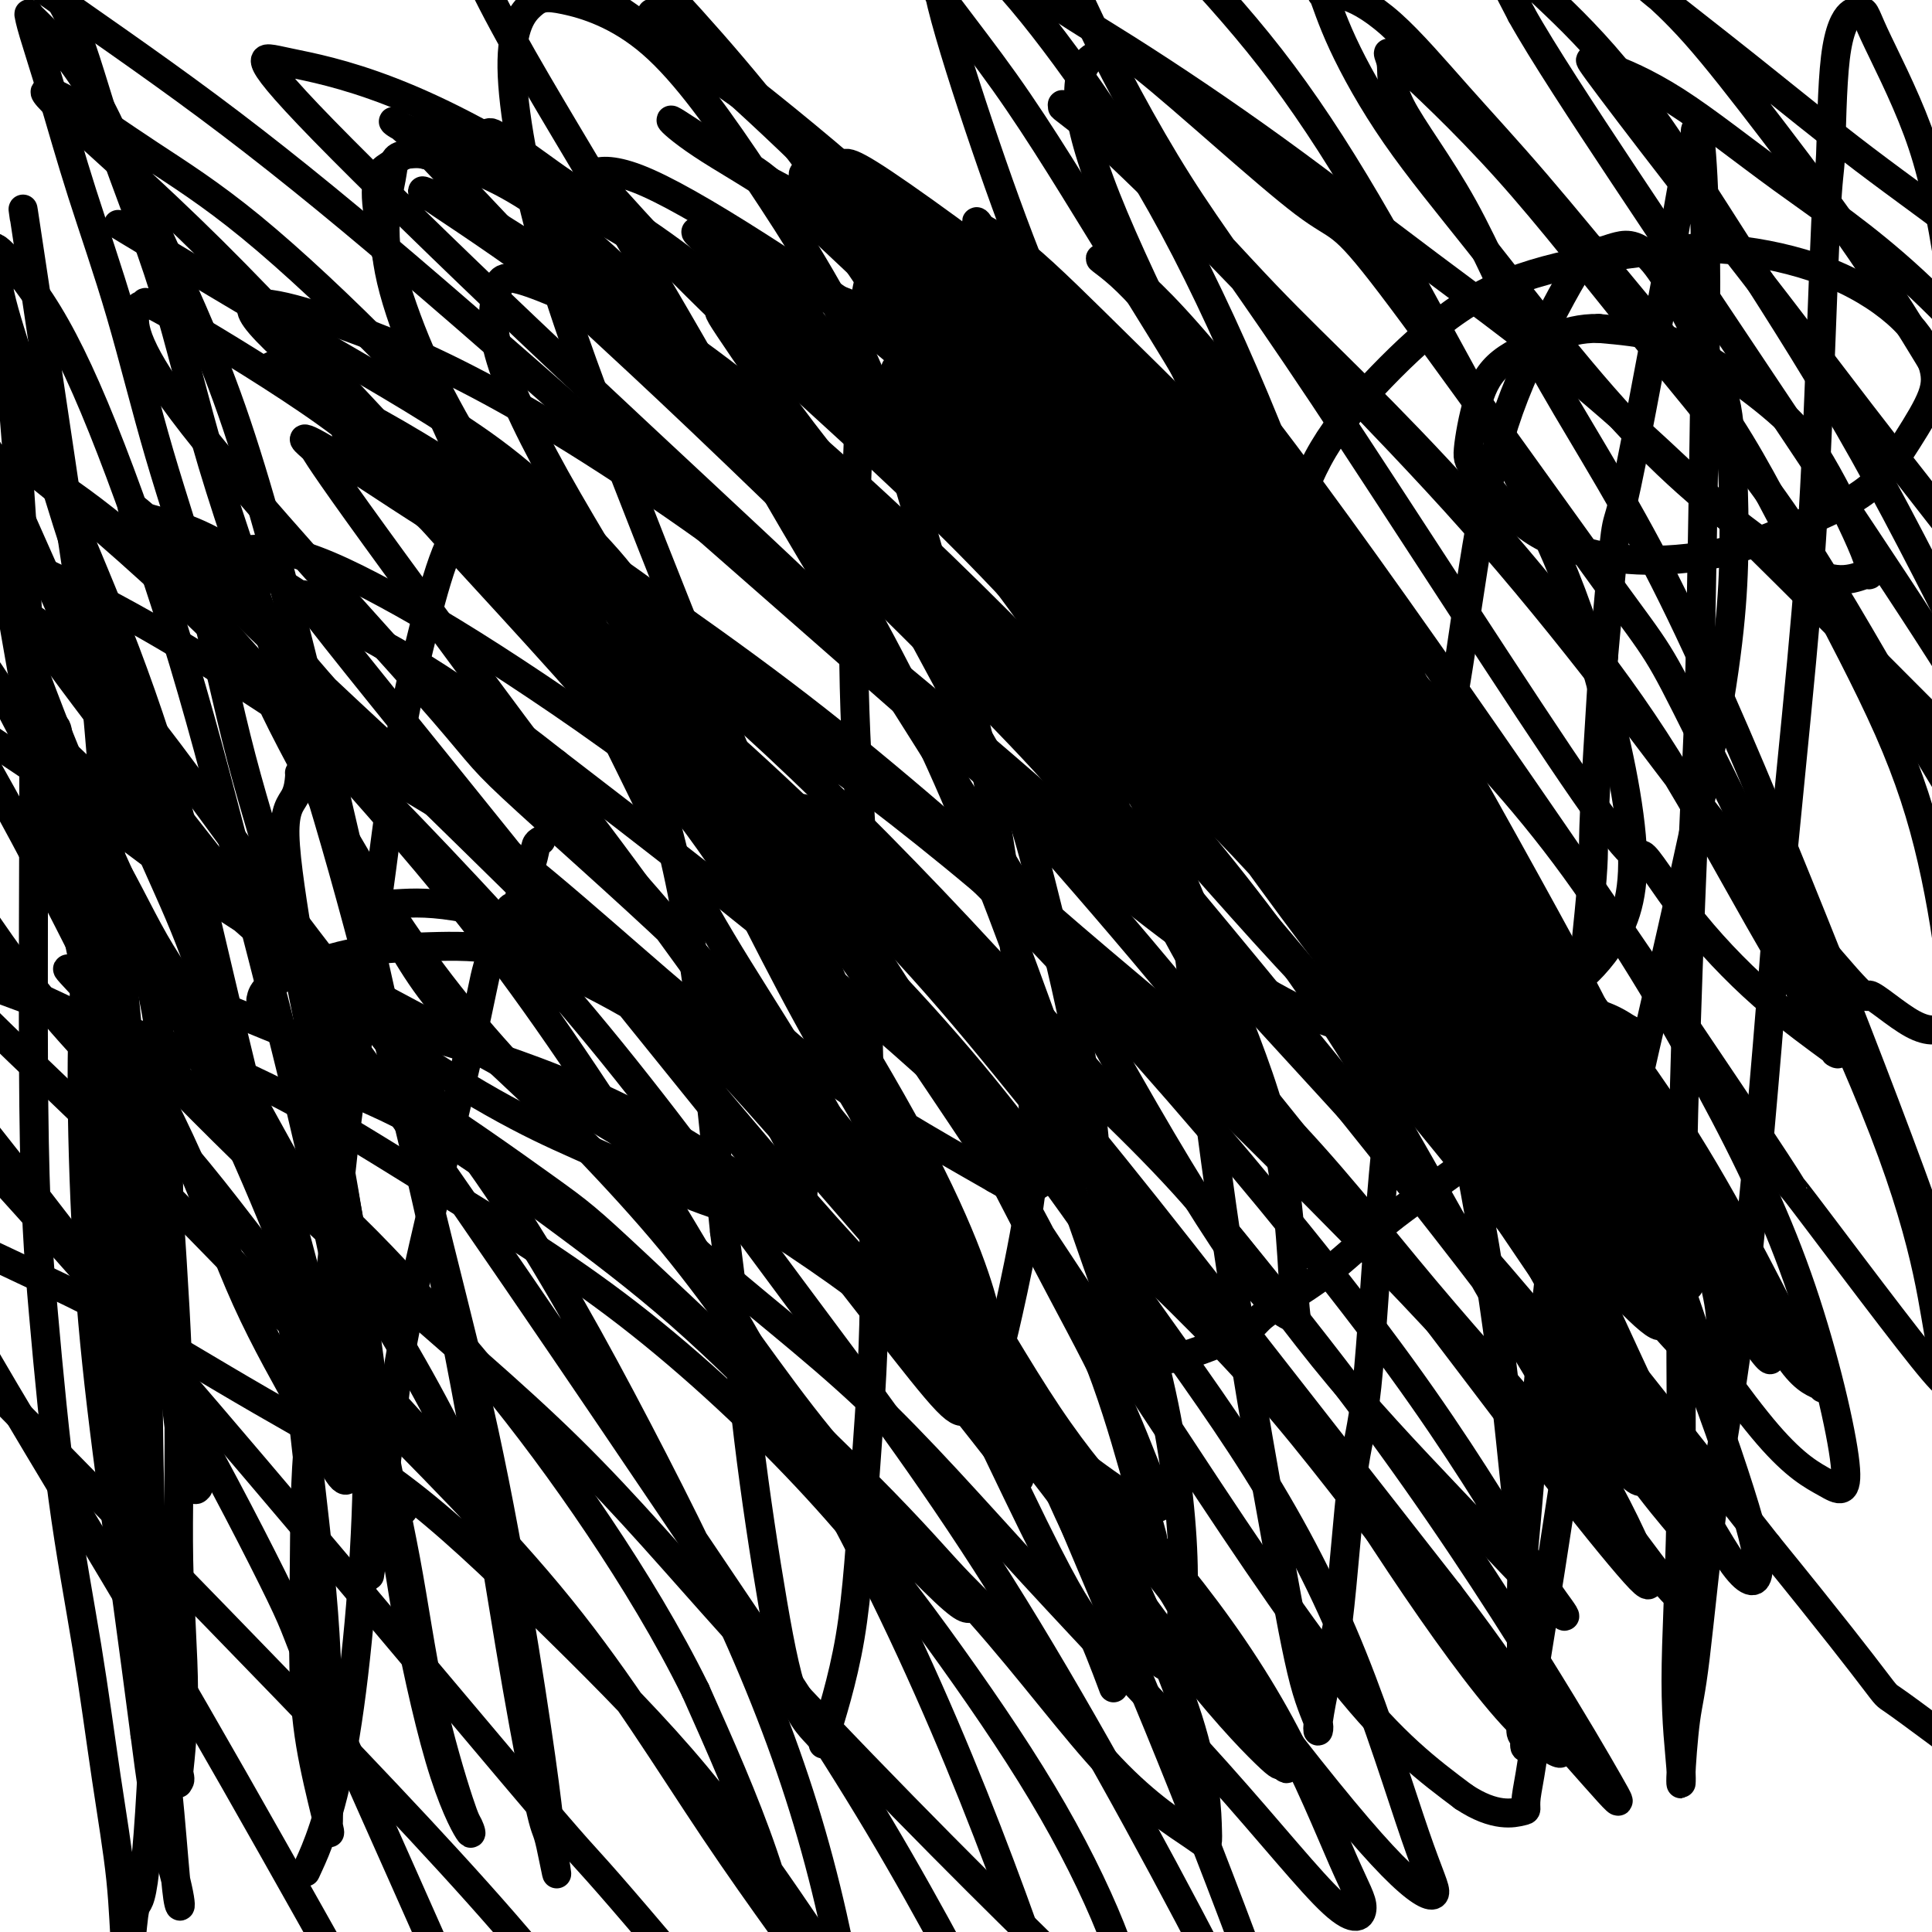<svg viewBox='0 0 400 400' version='1.1' xmlns='http://www.w3.org/2000/svg' xmlns:xlink='http://www.w3.org/1999/xlink'><g fill='none' stroke='#000000' stroke-width='6' stroke-linecap='round' stroke-linejoin='round'><path d='M112,174c-0.392,0.217 -0.785,0.434 -1,1c-0.215,0.566 -0.254,1.481 -1,4c-0.746,2.519 -2.200,6.642 -3,8c-0.800,1.358 -0.946,-0.049 -2,2c-1.054,2.049 -3.015,7.556 -4,11c-0.985,3.444 -0.993,4.826 -4,18c-3.007,13.174 -9.012,38.139 -12,52c-2.988,13.861 -2.958,16.616 -4,25c-1.042,8.384 -3.155,22.395 -4,28c-0.845,5.605 -0.423,2.802 0,0'/><path d='M62,160c0.033,0.058 0.067,0.117 0,1c-0.067,0.883 -0.234,2.591 -1,4c-0.766,1.409 -2.132,2.518 -2,8c0.132,5.482 1.761,15.338 3,23c1.239,7.662 2.089,13.131 4,23c1.911,9.869 4.882,24.139 7,39c2.118,14.861 3.382,30.313 3,49c-0.382,18.687 -2.411,40.608 -5,55c-2.589,14.392 -5.740,21.255 -7,24c-1.260,2.745 -0.630,1.373 0,0'/><path d='M54,207c0.186,-0.898 0.372,-1.797 2,-3c1.628,-1.203 4.698,-2.711 8,-4c3.302,-1.289 6.837,-2.359 11,-3c4.163,-0.641 8.954,-0.854 14,-1c5.046,-0.146 10.348,-0.226 16,1c5.652,1.226 11.656,3.759 18,7c6.344,3.241 13.030,7.192 20,12c6.970,4.808 14.223,10.474 21,17c6.777,6.526 13.077,13.911 20,22c6.923,8.089 14.470,16.882 20,25c5.530,8.118 9.043,15.562 13,22c3.957,6.438 8.356,11.869 11,15c2.644,3.131 3.532,3.962 4,5c0.468,1.038 0.515,2.284 0,1c-0.515,-1.284 -1.592,-5.097 -7,-15c-5.408,-9.903 -15.147,-25.896 -25,-40c-9.853,-14.104 -19.821,-26.318 -31,-40c-11.179,-13.682 -23.571,-28.830 -35,-42c-11.429,-13.170 -21.895,-24.361 -31,-33c-9.105,-8.639 -16.847,-14.726 -23,-19c-6.153,-4.274 -10.716,-6.735 -13,-8c-2.284,-1.265 -2.291,-1.335 -3,-2c-0.709,-0.665 -2.122,-1.925 0,1c2.122,2.925 7.780,10.035 15,19c7.220,8.965 16.004,19.786 25,31c8.996,11.214 18.206,22.820 28,35c9.794,12.180 20.172,24.935 29,36c8.828,11.065 16.108,20.441 22,28c5.892,7.559 10.398,13.303 13,16c2.602,2.697 3.301,2.349 4,2'/><path d='M200,292c21.285,26.840 6.499,9.939 -1,-4c-7.499,-13.939 -7.711,-24.916 -12,-38c-4.289,-13.084 -12.657,-28.276 -20,-42c-7.343,-13.724 -13.662,-25.980 -27,-43c-13.338,-17.020 -33.696,-38.802 -43,-49c-9.304,-10.198 -7.555,-8.811 -11,-11c-3.445,-2.189 -12.085,-7.954 -17,-11c-4.915,-3.046 -6.105,-3.374 -6,-3c0.105,0.374 1.505,1.450 2,2c0.495,0.550 0.084,0.575 9,13c8.916,12.425 27.160,37.250 36,49c8.840,11.750 8.275,10.424 14,18c5.725,7.576 17.739,24.054 27,37c9.261,12.946 15.768,22.361 25,33c9.232,10.639 21.188,22.503 26,27c4.812,4.497 2.480,1.627 2,2c-0.480,0.373 0.892,3.987 0,0c-0.892,-3.987 -4.048,-15.577 -15,-36c-10.952,-20.423 -29.700,-49.681 -39,-64c-9.300,-14.319 -9.152,-13.699 -18,-23c-8.848,-9.301 -26.694,-28.522 -39,-41c-12.306,-12.478 -19.074,-18.213 -29,-25c-9.926,-6.787 -23.012,-14.628 -29,-18c-5.988,-3.372 -4.880,-2.277 -5,-2c-0.120,0.277 -1.469,-0.265 -2,2c-0.531,2.265 -0.243,7.336 12,23c12.243,15.664 36.441,41.921 48,55c11.559,13.079 10.480,12.980 18,20c7.520,7.020 23.640,21.159 35,32c11.360,10.841 17.960,18.383 28,26c10.040,7.617 23.520,15.308 37,23'/><path d='M206,244c7.163,4.221 6.570,3.272 8,2c1.430,-1.272 4.884,-2.867 8,-3c3.116,-0.133 5.895,1.195 4,-12c-1.895,-13.195 -8.465,-40.912 -12,-54c-3.535,-13.088 -4.034,-11.548 -9,-20c-4.966,-8.452 -14.400,-26.897 -22,-40c-7.600,-13.103 -13.368,-20.863 -18,-28c-4.632,-7.137 -8.130,-13.650 -9,-16c-0.870,-2.350 0.888,-0.537 1,0c0.112,0.537 -1.423,-0.204 2,1c3.423,1.204 11.804,4.352 28,18c16.196,13.648 40.208,37.796 53,51c12.792,13.204 14.364,15.464 24,27c9.636,11.536 27.336,32.350 40,48c12.664,15.650 20.293,26.137 27,32c6.707,5.863 12.493,7.101 15,9c2.507,1.899 1.737,4.458 0,-1c-1.737,-5.458 -4.439,-18.935 -8,-30c-3.561,-11.065 -7.980,-19.720 -18,-38c-10.020,-18.280 -25.640,-46.186 -34,-60c-8.360,-13.814 -9.459,-13.537 -15,-21c-5.541,-7.463 -15.522,-22.666 -23,-33c-7.478,-10.334 -12.451,-15.800 -16,-19c-3.549,-3.200 -5.673,-4.133 -3,-3c2.673,1.133 10.145,4.334 37,40c26.855,35.666 73.095,103.797 92,132c18.905,28.203 10.474,16.478 14,21c3.526,4.522 19.007,25.292 26,34c6.993,8.708 5.496,5.354 4,2'/><path d='M402,283c4.785,6.127 1.746,3.443 0,-4c-1.746,-7.443 -2.200,-19.645 -12,-45c-9.800,-25.355 -28.946,-63.863 -38,-82c-9.054,-18.137 -8.017,-15.902 -19,-31c-10.983,-15.098 -33.987,-47.531 -45,-62c-11.013,-14.469 -10.036,-10.976 -18,-17c-7.964,-6.024 -24.869,-21.564 -33,-28c-8.131,-6.436 -7.490,-3.767 -8,-3c-0.510,0.767 -2.172,-0.368 -4,2c-1.828,2.368 -3.821,8.238 4,28c7.821,19.762 25.456,53.415 34,70c8.544,16.585 7.996,16.102 15,29c7.004,12.898 21.559,39.176 32,59c10.441,19.824 16.770,33.192 23,44c6.230,10.808 12.363,19.054 15,22c2.637,2.946 1.778,0.590 0,-3c-1.778,-3.590 -4.475,-8.416 -7,-16c-2.525,-7.584 -4.878,-17.927 -15,-37c-10.122,-19.073 -28.013,-46.876 -36,-60c-7.987,-13.124 -6.068,-11.570 -12,-19c-5.932,-7.430 -19.713,-23.846 -29,-35c-9.287,-11.154 -14.080,-17.048 -26,-27c-11.920,-9.952 -30.968,-23.961 -40,-30c-9.032,-6.039 -8.047,-4.106 -9,-3c-0.953,1.106 -3.845,1.386 -6,1c-2.155,-0.386 -3.574,-1.436 4,10c7.574,11.436 24.140,35.360 32,47c7.860,11.640 7.014,10.996 14,21c6.986,10.004 21.804,30.655 35,49c13.196,18.345 24.770,34.384 35,48c10.230,13.616 19.115,24.808 28,36'/><path d='M316,247c18.238,23.486 14.832,15.699 15,16c0.168,0.301 3.911,8.688 2,-1c-1.911,-9.688 -9.474,-37.453 -16,-55c-6.526,-17.547 -12.014,-24.876 -19,-35c-6.986,-10.124 -15.469,-23.043 -24,-34c-8.531,-10.957 -17.109,-19.954 -25,-29c-7.891,-9.046 -15.094,-18.143 -23,-26c-7.906,-7.857 -16.516,-14.475 -24,-19c-7.484,-4.525 -13.842,-6.957 -17,-8c-3.158,-1.043 -3.117,-0.699 -2,2c1.117,2.699 3.310,7.751 9,16c5.690,8.249 14.876,19.696 25,33c10.124,13.304 21.186,28.467 34,46c12.814,17.533 27.378,37.438 40,55c12.622,17.562 23.300,32.781 31,43c7.700,10.219 12.423,15.436 16,19c3.577,3.564 6.008,5.473 6,4c-0.008,-1.473 -2.455,-6.328 -6,-15c-3.545,-8.672 -8.186,-21.159 -14,-34c-5.814,-12.841 -12.799,-26.034 -21,-39c-8.201,-12.966 -17.618,-25.704 -27,-39c-9.382,-13.296 -18.729,-27.148 -29,-40c-10.271,-12.852 -21.467,-24.703 -34,-37c-12.533,-12.297 -26.404,-25.041 -38,-35c-11.596,-9.959 -20.917,-17.133 -27,-22c-6.083,-4.867 -8.928,-7.429 -11,-9c-2.072,-1.571 -3.370,-2.153 0,1c3.370,3.153 11.407,10.041 20,18c8.593,7.959 17.741,16.988 29,28c11.259,11.012 24.630,24.006 38,37'/><path d='M224,88c22.493,23.039 35.227,38.636 49,56c13.773,17.364 28.585,36.495 40,52c11.415,15.505 19.432,27.384 25,35c5.568,7.616 8.686,10.970 10,13c1.314,2.030 0.823,2.738 -3,-4c-3.823,-6.738 -10.977,-20.921 -18,-33c-7.023,-12.079 -13.915,-22.054 -21,-33c-7.085,-10.946 -14.364,-22.862 -23,-34c-8.636,-11.138 -18.631,-21.499 -28,-32c-9.369,-10.501 -18.113,-21.142 -27,-30c-8.887,-8.858 -17.916,-15.933 -26,-22c-8.084,-6.067 -15.221,-11.125 -19,-13c-3.779,-1.875 -4.200,-0.566 -5,-1c-0.800,-0.434 -1.978,-2.610 2,3c3.978,5.610 13.114,19.006 22,32c8.886,12.994 17.522,25.585 30,43c12.478,17.415 28.797,39.654 44,61c15.203,21.346 29.289,41.800 41,58c11.711,16.200 21.048,28.146 27,35c5.952,6.854 8.520,8.617 10,11c1.480,2.383 1.872,5.385 0,0c-1.872,-5.385 -6.007,-19.158 -11,-31c-4.993,-11.842 -10.843,-21.753 -18,-34c-7.157,-12.247 -15.620,-26.831 -25,-40c-9.380,-13.169 -19.675,-24.922 -29,-37c-9.325,-12.078 -17.678,-24.479 -28,-36c-10.322,-11.521 -22.612,-22.160 -34,-32c-11.388,-9.840 -21.874,-18.880 -30,-25c-8.126,-6.120 -13.893,-9.320 -17,-11c-3.107,-1.680 -3.553,-1.840 -4,-2'/><path d='M158,37c-3.826,-2.751 -2.890,-3.127 3,2c5.890,5.127 16.735,15.759 28,26c11.265,10.241 22.951,20.093 37,35c14.049,14.907 30.460,34.870 48,57c17.540,22.130 36.209,46.426 49,64c12.791,17.574 19.704,28.428 26,37c6.296,8.572 11.974,14.864 15,19c3.026,4.136 3.399,6.115 1,3c-2.399,-3.115 -7.570,-11.325 -14,-21c-6.430,-9.675 -14.119,-20.814 -23,-33c-8.881,-12.186 -18.953,-25.418 -29,-38c-10.047,-12.582 -20.067,-24.514 -31,-37c-10.933,-12.486 -22.777,-25.525 -35,-38c-12.223,-12.475 -24.823,-24.384 -38,-35c-13.177,-10.616 -26.930,-19.938 -38,-27c-11.070,-7.062 -19.459,-11.864 -25,-14c-5.541,-2.136 -8.236,-1.608 -9,-1c-0.764,0.608 0.402,1.294 3,4c2.598,2.706 6.626,7.432 13,14c6.374,6.568 15.093,14.979 26,25c10.907,10.021 24.003,21.652 38,36c13.997,14.348 28.896,31.412 44,48c15.104,16.588 30.414,32.700 43,47c12.586,14.300 22.449,26.788 29,33c6.551,6.212 9.790,6.149 12,7c2.210,0.851 3.392,2.617 3,0c-0.392,-2.617 -2.356,-9.618 -7,-20c-4.644,-10.382 -11.966,-24.143 -19,-36c-7.034,-11.857 -13.778,-21.808 -21,-32c-7.222,-10.192 -14.920,-20.626 -24,-31c-9.080,-10.374 -19.540,-20.687 -30,-31'/><path d='M233,100c-13.196,-14.285 -19.186,-18.998 -29,-27c-9.814,-8.002 -23.452,-19.294 -34,-27c-10.548,-7.706 -18.008,-11.827 -23,-15c-4.992,-3.173 -7.518,-5.397 -8,-6c-0.482,-0.603 1.080,0.414 8,5c6.920,4.586 19.199,12.742 32,23c12.801,10.258 26.123,22.619 35,31c8.877,8.381 13.307,12.783 26,26c12.693,13.217 33.648,35.248 55,62c21.352,26.752 43.102,58.224 56,78c12.898,19.776 16.946,27.855 20,32c3.054,4.145 5.114,4.355 6,5c0.886,0.645 0.597,1.723 -4,-7c-4.597,-8.723 -13.501,-27.249 -24,-44c-10.499,-16.751 -22.592,-31.729 -34,-48c-11.408,-16.271 -22.130,-33.836 -34,-49c-11.870,-15.164 -24.888,-27.928 -43,-45c-18.112,-17.072 -41.319,-38.452 -54,-50c-12.681,-11.548 -14.837,-13.263 -33,-26c-18.163,-12.737 -52.332,-36.496 -66,-46c-13.668,-9.504 -6.834,-4.752 0,0'/><path d='M220,154c-0.088,-0.334 -0.176,-0.668 0,-1c0.176,-0.332 0.615,-0.661 1,-1c0.385,-0.339 0.717,-0.688 1,-1c0.283,-0.312 0.517,-0.589 1,-1c0.483,-0.411 1.216,-0.958 5,1c3.784,1.958 10.619,6.421 18,13c7.381,6.579 15.309,15.275 23,24c7.691,8.725 15.146,17.478 21,25c5.854,7.522 10.109,13.812 14,19c3.891,5.188 7.419,9.275 10,11c2.581,1.725 4.216,1.089 4,-1c-0.216,-2.089 -2.281,-5.630 -6,-13c-3.719,-7.370 -9.090,-18.569 -16,-29c-6.910,-10.431 -15.358,-20.093 -24,-31c-8.642,-10.907 -17.477,-23.060 -27,-35c-9.523,-11.940 -19.735,-23.668 -31,-35c-11.265,-11.332 -23.583,-22.268 -33,-30c-9.417,-7.732 -15.933,-12.261 -19,-14c-3.067,-1.739 -2.687,-0.689 -3,-1c-0.313,-0.311 -1.321,-1.984 0,0c1.321,1.984 4.970,7.625 11,15c6.030,7.375 14.442,16.486 25,28c10.558,11.514 23.262,25.433 37,43c13.738,17.567 28.509,38.784 40,54c11.491,15.216 19.701,24.431 25,29c5.299,4.569 7.685,4.492 9,5c1.315,0.508 1.559,1.600 -1,-5c-2.559,-6.600 -7.920,-20.892 -14,-34c-6.080,-13.108 -12.880,-25.031 -21,-37c-8.120,-11.969 -17.560,-23.985 -27,-36'/><path d='M243,116c-9.890,-11.610 -21.115,-22.636 -33,-32c-11.885,-9.364 -24.432,-17.067 -34,-21c-9.568,-3.933 -16.159,-4.095 -20,-3c-3.841,1.095 -4.931,3.448 -6,4c-1.069,0.552 -2.116,-0.698 1,4c3.116,4.698 10.394,15.343 18,25c7.606,9.657 15.541,18.325 26,29c10.459,10.675 23.441,23.357 37,38c13.559,14.643 27.695,31.247 38,42c10.305,10.753 16.780,15.654 22,18c5.220,2.346 9.187,2.135 11,2c1.813,-0.135 1.474,-0.195 0,-7c-1.474,-6.805 -4.084,-20.354 -8,-32c-3.916,-11.646 -9.140,-21.389 -15,-31c-5.860,-9.611 -12.357,-19.092 -19,-28c-6.643,-8.908 -13.431,-17.245 -20,-24c-6.569,-6.755 -12.917,-11.928 -18,-15c-5.083,-3.072 -8.899,-4.044 -11,-5c-2.101,-0.956 -2.486,-1.895 -1,0c1.486,1.895 4.844,6.624 12,16c7.156,9.376 18.110,23.400 31,41c12.890,17.600 27.716,38.778 43,61c15.284,22.222 31.027,45.490 43,63c11.973,17.510 20.176,29.263 26,36c5.824,6.737 9.269,8.460 12,10c2.731,1.540 4.747,2.897 4,-4c-0.747,-6.897 -4.258,-22.050 -9,-36c-4.742,-13.950 -10.714,-26.698 -19,-42c-8.286,-15.302 -18.885,-33.158 -30,-48c-11.115,-14.842 -22.747,-26.669 -34,-38c-11.253,-11.331 -22.126,-22.165 -33,-33'/><path d='M257,106c-16.291,-15.879 -23.518,-20.076 -32,-26c-8.482,-5.924 -18.221,-13.576 -26,-18c-7.779,-4.424 -13.600,-5.622 -16,-6c-2.400,-0.378 -1.379,0.062 -1,2c0.379,1.938 0.117,5.373 5,13c4.883,7.627 14.910,19.445 27,34c12.090,14.555 26.241,31.846 42,52c15.759,20.154 33.124,43.171 47,62c13.876,18.829 24.263,33.470 32,43c7.737,9.530 12.826,13.951 16,16c3.174,2.049 4.434,1.728 5,-1c0.566,-2.728 0.439,-7.862 -3,-18c-3.439,-10.138 -10.191,-25.278 -18,-40c-7.809,-14.722 -16.676,-29.025 -25,-43c-8.324,-13.975 -16.105,-27.620 -25,-41c-8.895,-13.380 -18.905,-26.494 -28,-37c-9.095,-10.506 -17.276,-18.405 -25,-26c-7.724,-7.595 -14.990,-14.887 -20,-19c-5.010,-4.113 -7.762,-5.045 -9,-6c-1.238,-0.955 -0.960,-1.931 0,0c0.960,1.931 2.604,6.768 8,15c5.396,8.232 14.544,19.858 26,35c11.456,15.142 25.220,33.801 39,55c13.780,21.199 27.575,44.939 38,63c10.425,18.061 17.481,30.444 22,39c4.519,8.556 6.502,13.284 7,15c0.498,1.716 -0.488,0.418 -2,-2c-1.512,-2.418 -3.550,-5.957 -8,-13c-4.450,-7.043 -11.314,-17.588 -18,-29c-6.686,-11.412 -13.196,-23.689 -20,-35c-6.804,-11.311 -13.902,-21.655 -21,-32'/><path d='M274,158c-14.960,-22.302 -17.860,-22.557 -24,-28c-6.140,-5.443 -15.522,-16.074 -23,-24c-7.478,-7.926 -13.053,-13.146 -20,-18c-6.947,-4.854 -15.265,-9.343 -19,-11c-3.735,-1.657 -2.886,-0.482 -1,2c1.886,2.482 4.809,6.272 11,14c6.191,7.728 15.649,19.395 27,34c11.351,14.605 24.596,32.148 39,53c14.404,20.852 29.967,45.011 44,66c14.033,20.989 26.535,38.806 35,52c8.465,13.194 12.891,21.764 16,26c3.109,4.236 4.899,4.140 5,1c0.101,-3.140 -1.489,-9.322 -5,-20c-3.511,-10.678 -8.944,-25.853 -16,-41c-7.056,-15.147 -15.736,-30.267 -25,-45c-9.264,-14.733 -19.112,-29.079 -30,-43c-10.888,-13.921 -22.815,-27.416 -34,-40c-11.185,-12.584 -21.627,-24.258 -34,-36c-12.373,-11.742 -26.678,-23.551 -39,-32c-12.322,-8.449 -22.661,-13.537 -28,-16c-5.339,-2.463 -5.679,-2.299 -7,-3c-1.321,-0.701 -3.623,-2.265 0,1c3.623,3.265 13.173,11.360 23,20c9.827,8.640 19.933,17.827 33,32c13.067,14.173 29.095,33.333 47,56c17.905,22.667 37.687,48.840 53,71c15.313,22.160 26.159,40.308 34,53c7.841,12.692 12.679,19.928 14,22c1.321,2.072 -0.875,-1.019 -4,-6c-3.125,-4.981 -7.179,-11.852 -14,-23c-6.821,-11.148 -16.411,-26.574 -26,-42'/><path d='M306,233c-13.086,-19.389 -23.800,-32.361 -36,-47c-12.200,-14.639 -25.884,-30.944 -39,-47c-13.116,-16.056 -25.663,-31.861 -48,-51c-22.337,-19.139 -54.463,-41.611 -69,-52c-14.537,-10.389 -11.484,-8.693 -14,-8c-2.516,0.693 -10.601,0.385 -15,-1c-4.399,-1.385 -5.113,-3.846 0,1c5.113,4.846 16.051,16.997 25,26c8.949,9.003 15.908,14.856 35,33c19.092,18.144 50.319,48.578 66,65c15.681,16.422 15.818,18.833 29,34c13.182,15.167 39.410,43.091 58,64c18.590,20.909 29.542,34.804 37,43c7.458,8.196 11.422,10.692 14,14c2.578,3.308 3.771,7.429 0,0c-3.771,-7.429 -12.506,-26.408 -16,-34c-3.494,-7.592 -1.747,-3.796 0,0'/><path d='M215,115c-7.311,-7.390 -14.621,-14.781 -31,-28c-16.379,-13.219 -41.826,-32.267 -61,-45c-19.174,-12.733 -32.076,-19.150 -42,-23c-9.924,-3.850 -16.872,-5.135 -21,-6c-4.128,-0.865 -5.436,-1.312 -5,0c0.436,1.312 2.618,4.384 12,14c9.382,9.616 25.965,25.776 42,41c16.035,15.224 31.521,29.511 47,44c15.479,14.489 30.952,29.181 50,50c19.048,20.819 41.672,47.766 61,72c19.328,24.234 35.360,45.754 47,61c11.640,15.246 18.887,24.217 23,29c4.113,4.783 5.092,5.378 4,2c-1.092,-3.378 -4.254,-10.729 -10,-21c-5.746,-10.271 -14.076,-23.462 -23,-39c-8.924,-15.538 -18.441,-33.423 -29,-50c-10.559,-16.577 -22.159,-31.847 -35,-47c-12.841,-15.153 -26.922,-30.188 -43,-46c-16.078,-15.812 -34.152,-32.402 -49,-44c-14.848,-11.598 -26.470,-18.203 -36,-24c-9.530,-5.797 -16.968,-10.786 -21,-13c-4.032,-2.214 -4.659,-1.653 -6,-2c-1.341,-0.347 -3.395,-1.602 2,2c5.395,3.602 18.239,12.060 31,22c12.761,9.940 25.440,21.361 39,33c13.560,11.639 28.002,23.496 45,42c16.998,18.504 36.552,43.654 55,67c18.448,23.346 35.790,44.886 48,61c12.210,16.114 19.287,26.800 24,33c4.713,6.200 7.061,7.914 7,6c-0.061,-1.914 -2.530,-7.457 -5,-13'/><path d='M335,293c-4.092,-8.586 -11.821,-23.552 -20,-38c-8.179,-14.448 -16.807,-28.377 -27,-43c-10.193,-14.623 -21.949,-29.940 -33,-44c-11.051,-14.060 -21.396,-26.863 -35,-42c-13.604,-15.137 -30.465,-32.607 -46,-46c-15.535,-13.393 -29.743,-22.708 -40,-29c-10.257,-6.292 -16.562,-9.562 -20,-11c-3.438,-1.438 -4.007,-1.045 -2,2c2.007,3.045 6.591,8.742 15,17c8.409,8.258 20.644,19.076 33,31c12.356,11.924 24.833,24.955 40,42c15.167,17.045 33.024,38.105 52,61c18.976,22.895 39.071,47.625 54,67c14.929,19.375 24.691,33.395 31,42c6.309,8.605 9.163,11.794 11,14c1.837,2.206 2.656,3.429 -1,-2c-3.656,-5.429 -11.786,-17.509 -21,-29c-9.214,-11.491 -19.511,-22.392 -30,-35c-10.489,-12.608 -21.169,-26.924 -33,-40c-11.831,-13.076 -24.814,-24.913 -42,-40c-17.186,-15.087 -38.577,-33.425 -59,-49c-20.423,-15.575 -39.880,-28.388 -55,-37c-15.120,-8.612 -25.905,-13.024 -34,-16c-8.095,-2.976 -13.500,-4.517 -17,-5c-3.500,-0.483 -5.095,0.093 -3,3c2.095,2.907 7.880,8.147 18,17c10.120,8.853 24.576,21.320 39,35c14.424,13.680 28.815,28.574 44,43c15.185,14.426 31.165,28.384 49,48c17.835,19.616 37.524,44.890 54,66c16.476,21.110 29.738,38.055 43,55'/><path d='M300,330c18.981,25.013 17.934,27.045 19,29c1.066,1.955 4.247,3.831 4,4c-0.247,0.169 -3.921,-1.370 -10,-8c-6.079,-6.630 -14.564,-18.353 -23,-31c-8.436,-12.647 -16.823,-26.219 -27,-39c-10.177,-12.781 -22.143,-24.770 -35,-40c-12.857,-15.230 -26.605,-33.699 -43,-51c-16.395,-17.301 -35.436,-33.432 -51,-47c-15.564,-13.568 -27.649,-24.572 -37,-33c-9.351,-8.428 -15.966,-14.282 -19,-17c-3.034,-2.718 -2.486,-2.302 -3,-3c-0.514,-0.698 -2.090,-2.510 5,0c7.090,2.510 22.846,9.343 36,17c13.154,7.657 23.707,16.139 36,26c12.293,9.861 26.326,21.103 42,36c15.674,14.897 32.989,33.451 50,53c17.011,19.549 33.719,40.095 46,57c12.281,16.905 20.136,30.170 25,38c4.864,7.830 6.736,10.225 8,12c1.264,1.775 1.921,2.931 -2,-1c-3.921,-3.931 -12.421,-12.948 -21,-22c-8.579,-9.052 -17.236,-18.139 -26,-29c-8.764,-10.861 -17.633,-23.495 -29,-36c-11.367,-12.505 -25.232,-24.882 -41,-40c-15.768,-15.118 -33.441,-32.979 -50,-48c-16.559,-15.021 -32.006,-27.203 -44,-37c-11.994,-9.797 -20.534,-17.211 -26,-22c-5.466,-4.789 -7.857,-6.954 -10,-8c-2.143,-1.046 -4.039,-0.974 0,1c4.039,1.974 14.011,5.850 24,12c9.989,6.150 19.994,14.575 30,23'/><path d='M128,126c14.997,10.217 25.488,17.759 38,27c12.512,9.241 27.044,20.182 43,34c15.956,13.818 33.336,30.513 51,48c17.664,17.487 35.614,35.767 49,51c13.386,15.233 22.210,27.418 28,34c5.790,6.582 8.545,7.562 10,9c1.455,1.438 1.609,3.335 -2,-1c-3.609,-4.335 -10.980,-14.903 -20,-26c-9.020,-11.097 -19.687,-22.723 -30,-35c-10.313,-12.277 -20.270,-25.203 -32,-37c-11.730,-11.797 -25.231,-22.464 -41,-36c-15.769,-13.536 -33.805,-29.941 -53,-45c-19.195,-15.059 -39.547,-28.772 -55,-39c-15.453,-10.228 -26.005,-16.970 -35,-22c-8.995,-5.030 -16.431,-8.348 -20,-10c-3.569,-1.652 -3.270,-1.637 -3,-2c0.270,-0.363 0.511,-1.102 8,4c7.489,5.102 22.228,16.045 36,26c13.772,9.955 26.579,18.920 40,30c13.421,11.080 27.455,24.274 42,39c14.545,14.726 29.600,30.985 47,51c17.400,20.015 37.143,43.785 53,65c15.857,21.215 27.827,39.875 36,53c8.173,13.125 12.548,20.714 15,25c2.452,4.286 2.982,5.268 0,2c-2.982,-3.268 -9.476,-10.786 -17,-19c-7.524,-8.214 -16.080,-17.124 -25,-28c-8.920,-10.876 -18.205,-23.719 -29,-36c-10.795,-12.281 -23.099,-23.999 -38,-38c-14.901,-14.001 -32.400,-30.286 -51,-46c-18.600,-15.714 -38.300,-30.857 -58,-46'/><path d='M115,158c-24.821,-19.542 -32.375,-22.398 -42,-28c-9.625,-5.602 -21.322,-13.950 -29,-18c-7.678,-4.050 -11.336,-3.801 -14,-5c-2.664,-1.199 -4.335,-3.847 0,0c4.335,3.847 14.675,14.188 27,26c12.325,11.812 26.635,25.095 41,38c14.365,12.905 28.784,25.432 43,40c14.216,14.568 28.228,31.176 42,47c13.772,15.824 27.302,30.865 42,49c14.698,18.135 30.563,39.365 42,54c11.437,14.635 18.447,22.676 23,27c4.553,4.324 6.648,4.931 7,4c0.352,-0.931 -1.040,-3.401 -4,-12c-2.960,-8.599 -7.486,-23.328 -13,-37c-5.514,-13.672 -12.014,-26.287 -20,-39c-7.986,-12.713 -17.458,-25.523 -27,-39c-9.542,-13.477 -19.155,-27.621 -32,-43c-12.845,-15.379 -28.923,-31.993 -45,-46c-16.077,-14.007 -32.155,-25.407 -45,-34c-12.845,-8.593 -22.458,-14.380 -31,-19c-8.542,-4.620 -16.012,-8.075 -22,-9c-5.988,-0.925 -10.495,0.678 -13,0c-2.505,-0.678 -3.009,-3.636 0,0c3.009,3.636 9.531,13.868 19,25c9.469,11.132 21.885,23.164 34,35c12.115,11.836 23.929,23.477 36,37c12.071,13.523 24.397,28.927 37,43c12.603,14.073 25.481,26.813 38,42c12.519,15.187 24.678,32.820 34,45c9.322,12.180 15.806,18.909 19,22c3.194,3.091 3.097,2.546 3,2'/><path d='M265,365c5.810,6.143 -7.667,-13.000 -15,-24c-7.333,-11.000 -8.524,-13.857 -9,-15c-0.476,-1.143 -0.238,-0.571 0,0'/><path d='M78,153c-4.317,-2.336 -8.633,-4.673 -12,-6c-3.367,-1.327 -5.783,-1.645 -8,-3c-2.217,-1.355 -4.233,-3.745 -1,3c3.233,6.745 11.716,22.627 20,36c8.284,13.373 16.370,24.239 27,36c10.630,11.761 23.805,24.419 35,38c11.195,13.581 20.412,28.087 31,41c10.588,12.913 22.549,24.234 33,36c10.451,11.766 19.393,23.977 27,32c7.607,8.023 13.878,11.857 17,14c3.122,2.143 3.095,2.595 3,-1c-0.095,-3.595 -0.256,-11.237 -4,-23c-3.744,-11.763 -11.070,-27.647 -14,-34c-2.930,-6.353 -1.465,-3.177 0,0'/><path d='M187,254c-9.791,-9.703 -19.583,-19.406 -29,-28c-9.417,-8.594 -18.460,-16.078 -27,-22c-8.540,-5.922 -16.578,-10.280 -24,-13c-7.422,-2.720 -14.229,-3.800 -19,-4c-4.771,-0.200 -7.506,0.481 -9,0c-1.494,-0.481 -1.747,-2.123 0,1c1.747,3.123 5.494,11.010 11,18c5.506,6.990 12.771,13.081 22,22c9.229,8.919 20.422,20.666 32,31c11.578,10.334 23.542,19.256 35,30c11.458,10.744 22.409,23.311 35,37c12.591,13.689 26.823,28.499 38,41c11.177,12.501 19.301,22.693 24,27c4.699,4.307 5.974,2.728 6,1c0.026,-1.728 -1.196,-3.607 -4,-10c-2.804,-6.393 -7.188,-17.302 -13,-28c-5.812,-10.698 -13.050,-21.185 -21,-31c-7.950,-9.815 -16.611,-18.958 -27,-29c-10.389,-10.042 -22.505,-20.983 -36,-32c-13.495,-11.017 -28.368,-22.108 -42,-30c-13.632,-7.892 -26.024,-12.584 -36,-16c-9.976,-3.416 -17.537,-5.556 -24,-6c-6.463,-0.444 -11.830,0.809 -14,2c-2.170,1.191 -1.145,2.320 0,4c1.145,1.680 2.408,3.912 6,6c3.592,2.088 9.512,4.032 18,9c8.488,4.968 19.543,12.961 29,20c9.457,7.039 17.315,13.126 26,21c8.685,7.874 18.196,17.535 26,26c7.804,8.465 13.902,15.732 20,23'/><path d='M190,324c9.392,9.584 9.872,9.042 11,9c1.128,-0.042 2.903,0.414 4,1c1.097,0.586 1.515,1.302 0,0c-1.515,-1.302 -4.965,-4.621 -9,-9c-4.035,-4.379 -8.656,-9.819 -21,-22c-12.344,-12.181 -32.410,-31.105 -43,-41c-10.590,-9.895 -11.704,-10.761 -19,-16c-7.296,-5.239 -20.772,-14.852 -31,-21c-10.228,-6.148 -17.206,-8.832 -25,-12c-7.794,-3.168 -16.405,-6.821 -23,-9c-6.595,-2.179 -11.175,-2.884 -14,-3c-2.825,-0.116 -3.896,0.357 -5,0c-1.104,-0.357 -2.241,-1.544 2,3c4.241,4.544 13.859,14.820 25,26c11.141,11.180 23.805,23.266 37,35c13.195,11.734 26.922,23.117 39,35c12.078,11.883 22.506,24.264 34,37c11.494,12.736 24.054,25.825 35,37c10.946,11.175 20.276,20.435 28,28c7.724,7.565 13.840,13.434 17,16c3.160,2.566 3.365,1.828 3,-1c-0.365,-2.828 -1.300,-7.745 -4,-15c-2.700,-7.255 -7.165,-16.847 -13,-27c-5.835,-10.153 -13.042,-20.868 -21,-32c-7.958,-11.132 -16.669,-22.682 -28,-35c-11.331,-12.318 -25.284,-25.403 -39,-36c-13.716,-10.597 -27.195,-18.707 -39,-26c-11.805,-7.293 -21.938,-13.769 -32,-19c-10.062,-5.231 -20.055,-9.216 -28,-12c-7.945,-2.784 -13.841,-4.367 -19,-6c-5.159,-1.633 -9.579,-3.317 -14,-5'/><path d='M-2,204c-11.051,-3.669 -8.180,-1.340 -7,0c1.180,1.340 0.667,1.692 7,8c6.333,6.308 19.512,18.573 33,32c13.488,13.427 27.284,28.018 42,43c14.716,14.982 30.352,30.356 43,46c12.648,15.644 22.307,31.558 32,46c9.693,14.442 19.418,27.411 27,38c7.582,10.589 13.021,18.798 16,23c2.979,4.202 3.500,4.398 4,5c0.500,0.602 0.981,1.610 -1,-2c-1.981,-3.610 -6.423,-11.838 -12,-21c-5.577,-9.162 -12.288,-19.259 -19,-29c-6.712,-9.741 -13.426,-19.125 -22,-29c-8.574,-9.875 -19.009,-20.242 -29,-30c-9.991,-9.758 -19.537,-18.906 -29,-26c-9.463,-7.094 -18.844,-12.132 -29,-18c-10.156,-5.868 -21.086,-12.564 -29,-17c-7.914,-4.436 -12.810,-6.611 -20,-10c-7.190,-3.389 -16.674,-7.993 -23,-10c-6.326,-2.007 -9.494,-1.417 -12,-1c-2.506,0.417 -4.350,0.661 0,6c4.350,5.339 14.893,15.772 28,29c13.107,13.228 28.776,29.251 47,48c18.224,18.749 39.003,40.226 54,57c14.997,16.774 24.212,28.847 33,39c8.788,10.153 17.148,18.387 23,22c5.852,3.613 9.195,2.606 11,1c1.805,-1.606 2.071,-3.812 2,-10c-0.071,-6.188 -0.481,-16.358 -2,-27c-1.519,-10.642 -4.148,-21.755 -8,-33c-3.852,-11.245 -8.926,-22.623 -14,-34'/><path d='M144,350c-5.632,-11.465 -12.711,-23.129 -20,-34c-7.289,-10.871 -14.786,-20.951 -23,-31c-8.214,-10.049 -17.143,-20.069 -25,-28c-7.857,-7.931 -14.641,-13.775 -22,-20c-7.359,-6.225 -15.292,-12.833 -23,-18c-7.708,-5.167 -15.190,-8.895 -22,-12c-6.810,-3.105 -12.947,-5.588 -19,-7c-6.053,-1.412 -12.023,-1.751 -16,-1c-3.977,0.751 -5.961,2.594 -8,5c-2.039,2.406 -4.134,5.375 -2,13c2.134,7.625 8.496,19.906 15,32c6.504,12.094 13.150,24.001 22,39c8.850,14.999 19.903,33.090 31,52c11.097,18.910 22.239,38.637 32,56c9.761,17.363 18.140,32.361 25,44c6.860,11.639 12.201,19.920 16,26c3.799,6.080 6.056,9.959 7,10c0.944,0.041 0.573,-3.756 0,-6c-0.573,-2.244 -1.350,-2.936 -3,-9c-1.650,-6.064 -4.173,-17.501 -7,-27c-2.827,-9.499 -5.959,-17.059 -13,-33c-7.041,-15.941 -17.991,-40.261 -23,-52c-5.009,-11.739 -4.077,-10.895 -8,-19c-3.923,-8.105 -12.702,-25.158 -20,-38c-7.298,-12.842 -13.116,-21.474 -25,-37c-11.884,-15.526 -29.834,-37.948 -39,-49c-9.166,-11.052 -9.550,-10.736 -15,-16c-5.450,-5.264 -15.967,-16.110 -23,-22c-7.033,-5.890 -10.581,-6.826 -12,-7c-1.419,-0.174 -0.710,0.413 0,1'/><path d='M-76,162c-1.640,-0.658 0.261,0.697 6,6c5.739,5.303 15.316,14.554 25,25c9.684,10.446 19.475,22.088 31,35c11.525,12.912 24.785,27.094 48,54c23.215,26.906 56.386,66.535 72,85c15.614,18.465 13.670,15.767 20,23c6.330,7.233 20.934,24.397 30,36c9.066,11.603 12.595,17.643 16,20c3.405,2.357 6.687,1.030 8,-1c1.313,-2.030 0.655,-4.762 -1,-14c-1.655,-9.238 -4.309,-24.983 -8,-40c-3.691,-15.017 -8.419,-29.305 -15,-45c-6.581,-15.695 -15.016,-32.796 -24,-50c-8.984,-17.204 -18.517,-34.509 -29,-50c-10.483,-15.491 -21.915,-29.167 -32,-42c-10.085,-12.833 -18.824,-24.824 -27,-36c-8.176,-11.176 -15.788,-21.538 -22,-28c-6.212,-6.462 -11.024,-9.024 -14,-11c-2.976,-1.976 -4.116,-3.366 -1,1c3.116,4.366 10.490,14.487 21,28c10.510,13.513 24.157,30.418 38,49c13.843,18.582 27.881,38.842 41,58c13.119,19.158 25.318,37.213 38,56c12.682,18.787 25.846,38.307 37,57c11.154,18.693 20.299,36.561 28,51c7.701,14.439 13.957,25.450 17,30c3.043,4.550 2.873,2.639 2,-2c-0.873,-4.639 -2.451,-12.006 -6,-24c-3.549,-11.994 -9.071,-28.614 -16,-47c-6.929,-18.386 -15.265,-38.539 -26,-60c-10.735,-21.461 -23.867,-44.231 -37,-67'/><path d='M144,259c-13.121,-22.151 -27.422,-44.027 -41,-62c-13.578,-17.973 -26.433,-32.041 -37,-44c-10.567,-11.959 -18.846,-21.807 -27,-30c-8.154,-8.193 -16.183,-14.731 -22,-19c-5.817,-4.269 -9.422,-6.270 -12,-8c-2.578,-1.730 -4.131,-3.189 0,0c4.131,3.189 13.944,11.027 26,22c12.056,10.973 26.356,25.081 42,41c15.644,15.919 32.632,33.648 48,52c15.368,18.352 29.115,37.327 43,56c13.885,18.673 27.908,37.043 43,61c15.092,23.957 31.253,53.500 44,78c12.747,24.500 22.079,43.957 27,55c4.921,11.043 5.429,13.673 5,13c-0.429,-0.673 -1.796,-4.650 -5,-14c-3.204,-9.350 -8.244,-24.075 -14,-40c-5.756,-15.925 -12.226,-33.050 -19,-50c-6.774,-16.950 -13.850,-33.724 -22,-53c-8.150,-19.276 -17.373,-41.054 -27,-62c-9.627,-20.946 -19.659,-41.060 -29,-60c-9.341,-18.940 -17.991,-36.704 -27,-53c-9.009,-16.296 -18.377,-31.122 -25,-43c-6.623,-11.878 -10.501,-20.808 -12,-27c-1.499,-6.192 -0.618,-9.646 0,-12c0.618,-2.354 0.973,-3.606 8,-1c7.027,2.606 20.724,9.072 33,17c12.276,7.928 23.129,17.318 35,28c11.871,10.682 24.759,22.657 41,40c16.241,17.343 35.834,40.054 55,63c19.166,22.946 37.905,46.127 53,65c15.095,18.873 26.548,33.436 38,48'/><path d='M366,320c27.385,33.669 22.848,29.840 26,32c3.152,2.160 13.994,10.307 19,14c5.006,3.693 4.176,2.931 5,-1c0.824,-3.931 3.301,-11.030 3,-24c-0.301,-12.970 -3.379,-31.810 -8,-50c-4.621,-18.190 -10.784,-35.730 -18,-55c-7.216,-19.270 -15.487,-40.270 -24,-61c-8.513,-20.730 -17.270,-41.191 -26,-58c-8.730,-16.809 -17.434,-29.965 -24,-42c-6.566,-12.035 -10.994,-22.948 -16,-32c-5.006,-9.052 -10.589,-16.243 -13,-21c-2.411,-4.757 -1.651,-7.079 -2,-9c-0.349,-1.921 -1.806,-3.441 2,0c3.806,3.441 12.876,11.844 22,22c9.124,10.156 18.301,22.066 28,34c9.699,11.934 19.919,23.891 29,37c9.081,13.109 17.023,27.368 25,41c7.977,13.632 15.988,26.636 23,38c7.012,11.364 13.025,21.088 18,29c4.975,7.912 8.910,14.010 11,17c2.090,2.990 2.333,2.870 2,1c-0.333,-1.870 -1.243,-5.489 -4,-14c-2.757,-8.511 -7.363,-21.913 -13,-35c-5.637,-13.087 -12.306,-25.858 -20,-41c-7.694,-15.142 -16.414,-32.656 -25,-48c-8.586,-15.344 -17.037,-28.519 -25,-41c-7.963,-12.481 -15.438,-24.267 -22,-33c-6.562,-8.733 -12.213,-14.413 -17,-19c-4.787,-4.587 -8.712,-8.081 -11,-10c-2.288,-1.919 -2.939,-2.263 -2,0c0.939,2.263 3.470,7.131 6,12'/><path d='M315,3c4.252,7.645 12.881,20.756 21,33c8.119,12.244 15.727,23.621 24,36c8.273,12.379 17.210,25.760 26,39c8.790,13.240 17.432,26.337 25,39c7.568,12.663 14.060,24.891 21,35c6.940,10.109 14.328,18.100 20,25c5.672,6.900 9.629,12.710 12,16c2.371,3.290 3.157,4.060 3,2c-0.157,-2.060 -1.255,-6.948 -4,-15c-2.745,-8.052 -7.136,-19.266 -12,-32c-4.864,-12.734 -10.201,-26.987 -17,-42c-6.799,-15.013 -15.059,-30.787 -23,-45c-7.941,-14.213 -15.562,-26.865 -23,-38c-7.438,-11.135 -14.693,-20.752 -21,-29c-6.307,-8.248 -11.665,-15.125 -16,-20c-4.335,-4.875 -7.645,-7.747 -9,-9c-1.355,-1.253 -0.754,-0.886 -1,-1c-0.246,-0.114 -1.340,-0.708 2,2c3.340,2.708 11.114,8.717 19,15c7.886,6.283 15.886,12.838 24,19c8.114,6.162 16.344,11.930 24,18c7.656,6.070 14.738,12.441 23,22c8.262,9.559 17.703,22.305 26,36c8.297,13.695 15.449,28.339 22,42c6.551,13.661 12.500,26.341 16,33c3.500,6.659 4.551,7.298 5,8c0.449,0.702 0.294,1.467 -1,-1c-1.294,-2.467 -3.728,-8.166 -8,-15c-4.272,-6.834 -10.381,-14.801 -17,-24c-6.619,-9.199 -13.748,-19.628 -22,-30c-8.252,-10.372 -17.626,-20.686 -27,-31'/><path d='M427,91c-9.859,-11.226 -21.008,-23.790 -31,-33c-9.992,-9.210 -18.829,-15.064 -27,-21c-8.171,-5.936 -15.676,-11.953 -22,-16c-6.324,-4.047 -11.467,-6.126 -14,-7c-2.533,-0.874 -2.457,-0.545 -3,-1c-0.543,-0.455 -1.703,-1.694 1,2c2.703,3.694 9.271,12.323 16,21c6.729,8.677 13.618,17.404 21,27c7.382,9.596 15.257,20.063 23,30c7.743,9.937 15.352,19.344 22,29c6.648,9.656 12.333,19.562 18,28c5.667,8.438 11.316,15.407 15,22c3.684,6.593 5.402,12.808 6,16c0.598,3.192 0.077,3.361 -1,4c-1.077,0.639 -2.708,1.747 -9,-3c-6.292,-4.747 -17.243,-15.350 -29,-27c-11.757,-11.650 -24.320,-24.347 -38,-38c-13.680,-13.653 -28.475,-28.263 -42,-40c-13.525,-11.737 -25.778,-20.600 -37,-29c-11.222,-8.400 -21.412,-16.336 -32,-24c-10.588,-7.664 -21.573,-15.055 -31,-21c-9.427,-5.945 -17.295,-10.444 -25,-17c-7.705,-6.556 -15.247,-15.168 -19,-19c-3.753,-3.832 -3.718,-2.883 -4,0c-0.282,2.883 -0.879,7.699 3,15c3.879,7.301 12.236,17.085 20,28c7.764,10.915 14.934,22.961 23,36c8.066,13.039 17.028,27.072 25,42c7.972,14.928 14.954,30.750 21,46c6.046,15.250 11.156,29.929 14,41c2.844,11.071 3.422,18.536 4,26'/><path d='M295,208c0.500,5.373 -0.249,5.806 -4,6c-3.751,0.194 -10.503,0.150 -20,-4c-9.497,-4.150 -21.738,-12.407 -34,-22c-12.262,-9.593 -24.544,-20.522 -41,-35c-16.456,-14.478 -37.087,-32.506 -57,-50c-19.913,-17.494 -39.109,-34.453 -55,-48c-15.891,-13.547 -28.476,-23.683 -41,-33c-12.524,-9.317 -24.987,-17.816 -38,-27c-13.013,-9.184 -26.575,-19.053 -32,-23c-5.425,-3.947 -2.712,-1.974 0,0'/><path d='M254,211c0.799,1.269 1.598,2.538 0,0c-1.598,-2.538 -5.594,-8.883 -11,-19c-5.406,-10.117 -12.222,-24.006 -18,-39c-5.778,-14.994 -10.517,-31.092 -18,-49c-7.483,-17.908 -17.710,-37.626 -29,-55c-11.290,-17.374 -23.644,-32.405 -35,-45c-11.356,-12.595 -21.713,-22.756 -30,-29c-8.287,-6.244 -14.503,-8.572 -18,-10c-3.497,-1.428 -4.274,-1.957 -4,2c0.274,3.957 1.599,12.401 6,23c4.401,10.599 11.880,23.353 20,37c8.120,13.647 16.883,28.186 26,44c9.117,15.814 18.587,32.904 29,50c10.413,17.096 21.768,34.197 33,53c11.232,18.803 22.341,39.307 32,56c9.659,16.693 17.870,29.573 23,36c5.130,6.427 7.180,6.399 8,7c0.820,0.601 0.410,1.832 0,-4c-0.410,-5.832 -0.821,-18.726 -3,-30c-2.179,-11.274 -6.125,-20.928 -10,-31c-3.875,-10.072 -7.677,-20.564 -13,-32c-5.323,-11.436 -12.166,-23.818 -20,-36c-7.834,-12.182 -16.660,-24.166 -27,-36c-10.340,-11.834 -22.193,-23.519 -34,-34c-11.807,-10.481 -23.568,-19.759 -34,-26c-10.432,-6.241 -19.536,-9.446 -27,-11c-7.464,-1.554 -13.289,-1.458 -16,-1c-2.711,0.458 -2.307,1.277 -3,5c-0.693,3.723 -2.484,10.349 0,21c2.484,10.651 9.242,25.325 16,40'/><path d='M97,98c6.748,13.266 15.618,26.430 24,42c8.382,15.570 16.275,33.547 25,49c8.725,15.453 18.283,28.381 31,52c12.717,23.619 28.594,57.929 37,75c8.406,17.071 9.340,16.904 11,20c1.660,3.096 4.046,9.456 5,12c0.954,2.544 0.477,1.272 0,0'/><path d='M134,126c-0.550,-0.345 -1.101,-0.691 -2,-2c-0.899,-1.309 -2.148,-3.582 -6,-8c-3.852,-4.418 -10.307,-10.979 -16,-16c-5.693,-5.021 -10.622,-8.500 -16,-12c-5.378,-3.500 -11.204,-7.021 -18,-11c-6.796,-3.979 -14.560,-8.418 -24,-14c-9.440,-5.582 -20.554,-12.309 -25,-15c-4.446,-2.691 -2.223,-1.345 0,0'/><path d='M195,272c0.143,0.242 0.285,0.484 1,1c0.715,0.516 2.002,1.306 4,2c1.998,0.694 4.706,1.292 6,2c1.294,0.708 1.174,1.525 2,-2c0.826,-3.525 2.600,-11.393 4,-19c1.400,-7.607 2.428,-14.955 2,-25c-0.428,-10.045 -2.312,-22.789 -4,-35c-1.688,-12.211 -3.179,-23.888 -6,-37c-2.821,-13.112 -6.971,-27.657 -11,-42c-4.029,-14.343 -7.937,-28.482 -14,-42c-6.063,-13.518 -14.281,-26.414 -22,-38c-7.719,-11.586 -14.941,-21.861 -22,-28c-7.059,-6.139 -13.957,-8.143 -18,-9c-4.043,-0.857 -5.232,-0.568 -7,1c-1.768,1.568 -4.114,4.415 -4,13c0.114,8.585 2.690,22.909 7,38c4.310,15.091 10.356,30.948 17,48c6.644,17.052 13.888,35.298 22,55c8.112,19.702 17.093,40.861 26,61c8.907,20.139 17.741,39.257 26,58c8.259,18.743 15.944,37.109 22,49c6.056,11.891 10.484,17.306 13,20c2.516,2.694 3.119,2.666 4,0c0.881,-2.666 2.039,-7.970 2,-17c-0.039,-9.030 -1.276,-21.787 -4,-35c-2.724,-13.213 -6.936,-26.881 -12,-42c-5.064,-15.119 -10.979,-31.688 -17,-48c-6.021,-16.312 -12.149,-32.368 -20,-49c-7.851,-16.632 -17.424,-33.839 -27,-49c-9.576,-15.161 -19.155,-28.274 -29,-39c-9.845,-10.726 -19.956,-19.065 -28,-24c-8.044,-4.935 -14.022,-6.468 -20,-8'/><path d='M88,32c-4.417,-0.888 -5.460,0.891 -7,2c-1.540,1.109 -3.576,1.547 -3,8c0.576,6.453 3.764,18.919 9,31c5.236,12.081 12.522,23.776 22,38c9.478,14.224 21.150,30.975 31,48c9.850,17.025 17.879,34.323 27,51c9.121,16.677 19.333,32.733 28,47c8.667,14.267 15.788,26.745 22,36c6.212,9.255 11.515,15.287 15,19c3.485,3.713 5.150,5.108 6,6c0.850,0.892 0.883,1.280 0,-2c-0.883,-3.280 -2.682,-10.227 -5,-18c-2.318,-7.773 -5.154,-16.373 -10,-27c-4.846,-10.627 -11.700,-23.282 -19,-36c-7.300,-12.718 -15.044,-25.499 -24,-39c-8.956,-13.501 -19.122,-27.723 -31,-43c-11.878,-15.277 -25.467,-31.609 -37,-45c-11.533,-13.391 -21.009,-23.840 -31,-34c-9.991,-10.160 -20.498,-20.029 -29,-27c-8.502,-6.971 -14.998,-11.042 -21,-15c-6.002,-3.958 -11.509,-7.803 -15,-10c-3.491,-2.197 -4.966,-2.747 -6,-3c-1.034,-0.253 -1.629,-0.210 4,5c5.629,5.210 17.480,15.586 30,28c12.520,12.414 25.709,26.866 39,41c13.291,14.134 26.683,27.949 40,42c13.317,14.051 26.557,28.337 39,44c12.443,15.663 24.088,32.704 37,52c12.912,19.296 27.092,40.849 41,62c13.908,21.151 27.545,41.900 38,55c10.455,13.100 17.727,18.550 25,24'/><path d='M303,372c6.566,4.388 10.482,3.359 12,3c1.518,-0.359 0.637,-0.047 1,-3c0.363,-2.953 1.968,-9.172 2,-18c0.032,-8.828 -1.509,-20.266 -3,-34c-1.491,-13.734 -2.931,-29.764 -5,-45c-2.069,-15.236 -4.767,-29.679 -8,-46c-3.233,-16.321 -7.003,-34.521 -11,-51c-3.997,-16.479 -8.222,-31.236 -13,-46c-4.778,-14.764 -10.109,-29.533 -16,-44c-5.891,-14.467 -12.342,-28.630 -19,-41c-6.658,-12.370 -13.524,-22.946 -20,-32c-6.476,-9.054 -12.561,-16.588 -17,-21c-4.439,-4.412 -7.231,-5.704 -9,-6c-1.769,-0.296 -2.516,0.405 -3,2c-0.484,1.595 -0.704,4.085 1,11c1.704,6.915 5.334,18.256 9,29c3.666,10.744 7.368,20.891 12,32c4.632,11.109 10.194,23.180 16,36c5.806,12.820 11.855,26.389 19,39c7.145,12.611 15.385,24.264 23,34c7.615,9.736 14.607,17.556 22,23c7.393,5.444 15.189,8.513 20,10c4.811,1.487 6.636,1.392 9,0c2.364,-1.392 5.266,-4.080 8,-8c2.734,-3.920 5.301,-9.072 5,-19c-0.301,-9.928 -3.469,-24.633 -7,-37c-3.531,-12.367 -7.424,-22.397 -12,-32c-4.576,-9.603 -9.835,-18.780 -16,-30c-6.165,-11.220 -13.237,-24.482 -20,-36c-6.763,-11.518 -13.218,-21.291 -20,-30c-6.782,-8.709 -13.891,-16.355 -21,-24'/><path d='M242,-12c-9.648,-11.529 -13.270,-13.353 -17,-15c-3.730,-1.647 -7.570,-3.118 -10,-4c-2.430,-0.882 -3.451,-1.177 -2,4c1.451,5.177 5.374,15.825 11,28c5.626,12.175 12.955,25.875 20,37c7.045,11.125 13.808,19.674 30,44c16.192,24.326 41.815,64.428 54,82c12.185,17.572 10.931,12.613 12,13c1.069,0.387 4.461,6.120 9,12c4.539,5.880 10.226,11.908 16,17c5.774,5.092 11.636,9.247 14,11c2.364,1.753 1.232,1.105 1,1c-0.232,-0.105 0.438,0.332 -2,-4c-2.438,-4.332 -7.984,-13.435 -14,-24c-6.016,-10.565 -12.501,-22.594 -19,-33c-6.499,-10.406 -13.012,-19.188 -20,-28c-6.988,-8.812 -14.451,-17.652 -22,-26c-7.549,-8.348 -15.183,-16.203 -22,-23c-6.817,-6.797 -12.817,-12.538 -19,-19c-6.183,-6.462 -12.550,-13.647 -18,-19c-5.450,-5.353 -9.983,-8.876 -14,-12c-4.017,-3.124 -7.519,-5.851 -9,-7c-1.481,-1.149 -0.942,-0.721 -1,-1c-0.058,-0.279 -0.712,-1.266 3,2c3.712,3.266 11.790,10.786 21,20c9.210,9.214 19.554,20.121 30,31c10.446,10.879 20.996,21.731 31,33c10.004,11.269 19.463,22.957 28,34c8.537,11.043 16.154,21.441 23,30c6.846,8.559 12.923,15.280 19,22'/><path d='M375,194c13.107,15.680 10.876,11.880 12,12c1.124,0.120 5.604,4.160 9,6c3.396,1.840 5.707,1.478 7,0c1.293,-1.478 1.567,-4.074 1,-10c-0.567,-5.926 -1.975,-15.184 -4,-24c-2.025,-8.816 -4.667,-17.190 -9,-27c-4.333,-9.810 -10.357,-21.056 -16,-32c-5.643,-10.944 -10.903,-21.584 -17,-31c-6.097,-9.416 -13.029,-17.607 -20,-26c-6.971,-8.393 -13.980,-16.990 -20,-24c-6.020,-7.010 -11.051,-12.435 -16,-18c-4.949,-5.565 -9.816,-11.272 -14,-15c-4.184,-3.728 -7.685,-5.477 -10,-6c-2.315,-0.523 -3.444,0.181 -4,0c-0.556,-0.181 -0.538,-1.248 0,0c0.538,1.248 1.595,4.810 4,10c2.405,5.190 6.157,12.009 11,19c4.843,6.991 10.778,14.155 17,22c6.222,7.845 12.732,16.370 19,24c6.268,7.630 12.292,14.366 18,20c5.708,5.634 11.098,10.165 16,14c4.902,3.835 9.317,6.972 13,9c3.683,2.028 6.634,2.947 9,3c2.366,0.053 4.148,-0.761 5,-1c0.852,-0.239 0.774,0.097 1,0c0.226,-0.097 0.755,-0.628 -1,-5c-1.755,-4.372 -5.793,-12.586 -9,-18c-3.207,-5.414 -5.581,-8.029 -9,-11c-3.419,-2.971 -7.882,-6.300 -12,-9c-4.118,-2.700 -7.891,-4.771 -12,-6c-4.109,-1.229 -8.555,-1.614 -13,-2'/><path d='M331,68c-3.741,-0.070 -6.595,0.754 -10,2c-3.405,1.246 -7.361,2.912 -10,5c-2.639,2.088 -3.962,4.597 -5,8c-1.038,3.403 -1.791,7.701 -2,10c-0.209,2.299 0.127,2.599 2,5c1.873,2.401 5.282,6.902 9,10c3.718,3.098 7.745,4.791 12,6c4.255,1.209 8.737,1.934 14,2c5.263,0.066 11.305,-0.525 17,-2c5.695,-1.475 11.042,-3.833 16,-6c4.958,-2.167 9.526,-4.144 13,-7c3.474,-2.856 5.854,-6.591 8,-10c2.146,-3.409 4.060,-6.493 5,-9c0.940,-2.507 0.907,-4.436 0,-7c-0.907,-2.564 -2.689,-5.763 -6,-9c-3.311,-3.237 -8.152,-6.512 -14,-9c-5.848,-2.488 -12.702,-4.188 -19,-5c-6.298,-0.812 -12.041,-0.735 -19,0c-6.959,0.735 -15.133,2.129 -22,4c-6.867,1.871 -12.426,4.220 -18,8c-5.574,3.780 -11.163,8.992 -16,14c-4.837,5.008 -8.923,9.811 -12,15c-3.077,5.189 -5.145,10.764 -7,17c-1.855,6.236 -3.498,13.133 -4,19c-0.502,5.867 0.139,10.705 2,17c1.861,6.295 4.944,14.046 9,21c4.056,6.954 9.084,13.112 14,18c4.916,4.888 9.720,8.506 15,12c5.280,3.494 11.037,6.864 16,9c4.963,2.136 9.132,3.039 12,4c2.868,0.961 4.434,1.981 6,3'/><path d='M337,213c5.538,2.628 2.383,1.199 1,1c-1.383,-0.199 -0.994,0.833 -2,3c-1.006,2.167 -3.406,5.469 -7,8c-3.594,2.531 -8.382,4.292 -13,7c-4.618,2.708 -9.065,6.364 -14,10c-4.935,3.636 -10.359,7.253 -15,11c-4.641,3.747 -8.500,7.626 -13,11c-4.500,3.374 -9.640,6.244 -12,8c-2.360,1.756 -1.938,2.399 -5,4c-3.062,1.601 -9.608,4.162 -13,5c-3.392,0.838 -3.632,-0.045 -5,-1c-1.368,-0.955 -3.865,-1.981 -6,-5c-2.135,-3.019 -3.907,-8.031 -6,-14c-2.093,-5.969 -4.506,-12.897 -7,-20c-2.494,-7.103 -5.070,-14.382 -8,-21c-2.930,-6.618 -6.213,-12.574 -10,-18c-3.787,-5.426 -8.078,-10.320 -12,-15c-3.922,-4.680 -7.476,-9.145 -11,-12c-3.524,-2.855 -7.018,-4.100 -9,-5c-1.982,-0.900 -2.453,-1.454 -3,-2c-0.547,-0.546 -1.171,-1.083 -1,0c0.171,1.083 1.138,3.788 4,10c2.862,6.212 7.620,15.932 13,25c5.380,9.068 11.382,17.486 17,27c5.618,9.514 10.852,20.126 16,30c5.148,9.874 10.209,19.010 14,27c3.791,7.990 6.311,14.834 8,19c1.689,4.166 2.545,5.653 2,6c-0.545,0.347 -2.493,-0.445 -4,-1c-1.507,-0.555 -2.573,-0.873 -7,-4c-4.427,-3.127 -12.213,-9.064 -20,-15'/><path d='M209,292c-9.567,-7.214 -17.985,-15.250 -28,-23c-10.015,-7.750 -21.625,-15.215 -34,-23c-12.375,-7.785 -25.513,-15.891 -38,-23c-12.487,-7.109 -24.323,-13.220 -35,-19c-10.677,-5.780 -20.194,-11.228 -30,-18c-9.806,-6.772 -19.900,-14.866 -30,-22c-10.100,-7.134 -20.205,-13.306 -29,-20c-8.795,-6.694 -16.280,-13.909 -25,-22c-8.720,-8.091 -18.674,-17.057 -27,-24c-8.326,-6.943 -15.024,-11.863 -21,-17c-5.976,-5.137 -11.232,-10.490 -15,-14c-3.768,-3.510 -6.049,-5.177 -7,-6c-0.951,-0.823 -0.573,-0.803 0,-1c0.573,-0.197 1.341,-0.612 5,1c3.659,1.612 10.208,5.252 17,9c6.792,3.748 13.826,7.605 22,13c8.174,5.395 17.490,12.327 27,21c9.510,8.673 19.216,19.088 30,30c10.784,10.912 22.647,22.323 34,33c11.353,10.677 22.198,20.620 32,29c9.802,8.380 18.563,15.195 27,21c8.437,5.805 16.550,10.599 23,14c6.450,3.401 11.238,5.410 17,8c5.762,2.590 12.500,5.763 18,8c5.500,2.237 9.763,3.539 13,4c3.237,0.461 5.447,0.080 7,0c1.553,-0.080 2.449,0.142 3,0c0.551,-0.142 0.756,-0.646 1,-2c0.244,-1.354 0.527,-3.557 0,-6c-0.527,-2.443 -1.865,-5.127 -4,-9c-2.135,-3.873 -5.068,-8.937 -8,-14'/><path d='M154,220c-3.755,-5.592 -7.141,-8.073 -13,-13c-5.859,-4.927 -14.189,-12.301 -22,-19c-7.811,-6.699 -15.101,-12.724 -23,-18c-7.899,-5.276 -16.407,-9.805 -25,-15c-8.593,-5.195 -17.273,-11.057 -25,-16c-7.727,-4.943 -14.503,-8.968 -22,-13c-7.497,-4.032 -15.716,-8.072 -23,-11c-7.284,-2.928 -13.633,-4.744 -17,-6c-3.367,-1.256 -3.752,-1.952 -8,-2c-4.248,-0.048 -12.361,0.554 -16,2c-3.639,1.446 -2.806,3.738 -2,7c0.806,3.262 1.583,7.493 4,14c2.417,6.507 6.474,15.290 12,25c5.526,9.710 12.521,20.348 19,30c6.479,9.652 12.442,18.317 20,27c7.558,8.683 16.711,17.382 25,27c8.289,9.618 15.713,20.154 23,29c7.287,8.846 14.437,16.002 20,22c5.563,5.998 9.541,10.838 12,13c2.459,2.162 3.400,1.648 4,2c0.600,0.352 0.858,1.572 0,0c-0.858,-1.572 -2.833,-5.937 -6,-12c-3.167,-6.063 -7.526,-13.825 -12,-21c-4.474,-7.175 -9.064,-13.762 -13,-20c-3.936,-6.238 -7.219,-12.128 -11,-19c-3.781,-6.872 -8.060,-14.726 -12,-21c-3.940,-6.274 -7.542,-10.968 -11,-17c-3.458,-6.032 -6.772,-13.400 -11,-20c-4.228,-6.600 -9.369,-12.431 -13,-18c-3.631,-5.569 -5.752,-10.877 -9,-16c-3.248,-5.123 -7.624,-10.062 -12,-15'/><path d='M-13,126c-7.194,-9.870 -8.180,-10.044 -9,-11c-0.820,-0.956 -1.475,-2.692 -3,-4c-1.525,-1.308 -3.922,-2.186 -5,-3c-1.078,-0.814 -0.838,-1.564 0,0c0.838,1.564 2.275,5.442 5,11c2.725,5.558 6.740,12.796 12,22c5.260,9.204 11.766,20.374 18,32c6.234,11.626 12.195,23.708 18,35c5.805,11.292 11.454,21.794 16,32c4.546,10.206 7.988,20.118 12,29c4.012,8.882 8.595,16.735 12,23c3.405,6.265 5.633,10.941 7,13c1.367,2.059 1.874,1.502 2,1c0.126,-0.502 -0.128,-0.950 -1,-4c-0.872,-3.050 -2.363,-8.702 -4,-15c-1.637,-6.298 -3.420,-13.244 -5,-20c-1.580,-6.756 -2.957,-13.324 -5,-20c-2.043,-6.676 -4.751,-13.459 -7,-20c-2.249,-6.541 -4.038,-12.839 -6,-19c-1.962,-6.161 -4.098,-12.185 -7,-19c-2.902,-6.815 -6.569,-14.420 -9,-21c-2.431,-6.580 -3.627,-12.136 -6,-19c-2.373,-6.864 -5.923,-15.036 -9,-22c-3.077,-6.964 -5.680,-12.720 -8,-18c-2.320,-5.280 -4.358,-10.086 -7,-15c-2.642,-4.914 -5.888,-9.937 -9,-14c-3.112,-4.063 -6.091,-7.166 -8,-9c-1.909,-1.834 -2.749,-2.399 -3,-3c-0.251,-0.601 0.086,-1.239 0,-1c-0.086,0.239 -0.596,1.354 1,6c1.596,4.646 5.298,12.823 9,21'/><path d='M-12,94c3.701,8.639 7.953,17.235 12,27c4.047,9.765 7.890,20.697 12,31c4.110,10.303 8.489,19.977 13,30c4.511,10.023 9.155,20.394 14,31c4.845,10.606 9.889,21.447 14,31c4.111,9.553 7.287,17.819 11,26c3.713,8.181 7.961,16.277 11,23c3.039,6.723 4.868,12.072 6,15c1.132,2.928 1.568,3.434 2,4c0.432,0.566 0.861,1.193 0,0c-0.861,-1.193 -3.012,-4.205 -5,-8c-1.988,-3.795 -3.814,-8.375 -6,-14c-2.186,-5.625 -4.730,-12.297 -7,-20c-2.270,-7.703 -4.264,-16.436 -7,-25c-2.736,-8.564 -6.214,-16.959 -9,-26c-2.786,-9.041 -4.880,-18.728 -8,-29c-3.120,-10.272 -7.267,-21.128 -11,-32c-3.733,-10.872 -7.053,-21.759 -10,-31c-2.947,-9.241 -5.521,-16.834 -8,-25c-2.479,-8.166 -4.864,-16.904 -7,-24c-2.136,-7.096 -4.023,-12.551 -5,-17c-0.977,-4.449 -1.046,-7.892 -1,-9c0.046,-1.108 0.205,0.121 0,0c-0.205,-0.121 -0.774,-1.591 1,0c1.774,1.591 5.891,6.242 10,13c4.109,6.758 8.209,15.623 13,28c4.791,12.377 10.274,28.266 15,44c4.726,15.734 8.695,31.313 13,48c4.305,16.687 8.944,34.482 13,52c4.056,17.518 7.528,34.759 11,52'/><path d='M75,289c7.434,31.846 7.520,35.463 9,44c1.480,8.537 4.353,21.996 7,31c2.647,9.004 5.067,13.555 6,15c0.933,1.445 0.378,-0.215 0,-1c-0.378,-0.785 -0.580,-0.694 -2,-5c-1.420,-4.306 -4.058,-13.008 -6,-22c-1.942,-8.992 -3.187,-18.272 -5,-28c-1.813,-9.728 -4.195,-19.903 -6,-31c-1.805,-11.097 -3.035,-23.114 -5,-35c-1.965,-11.886 -4.666,-23.640 -7,-35c-2.334,-11.360 -4.302,-22.325 -7,-33c-2.698,-10.675 -6.128,-21.059 -9,-32c-2.872,-10.941 -5.187,-22.440 -8,-33c-2.813,-10.560 -6.123,-20.180 -9,-30c-2.877,-9.820 -5.321,-19.840 -8,-29c-2.679,-9.160 -5.593,-17.459 -8,-25c-2.407,-7.541 -4.306,-14.323 -6,-20c-1.694,-5.677 -3.182,-10.250 -4,-13c-0.818,-2.750 -0.965,-3.679 -1,-4c-0.035,-0.321 0.041,-0.035 0,0c-0.041,0.035 -0.201,-0.180 2,2c2.201,2.180 6.761,6.755 11,14c4.239,7.245 8.155,17.159 13,28c4.845,10.841 10.618,22.607 16,38c5.382,15.393 10.374,34.413 15,53c4.626,18.587 8.885,36.742 13,55c4.115,18.258 8.086,36.619 12,53c3.914,16.381 7.771,30.783 11,45c3.229,14.217 5.831,28.251 8,41c2.169,12.749 3.905,24.214 5,32c1.095,7.786 1.547,11.893 2,16'/><path d='M114,380c2.380,14.341 0.829,5.692 0,2c-0.829,-3.692 -0.936,-2.429 -2,-7c-1.064,-4.571 -3.083,-14.977 -5,-26c-1.917,-11.023 -3.730,-22.661 -6,-36c-2.270,-13.339 -4.996,-28.377 -8,-43c-3.004,-14.623 -6.286,-28.832 -10,-44c-3.714,-15.168 -7.860,-31.296 -12,-46c-4.140,-14.704 -8.274,-27.983 -13,-42c-4.726,-14.017 -10.044,-28.772 -14,-42c-3.956,-13.228 -6.548,-24.928 -10,-36c-3.452,-11.072 -7.762,-21.517 -11,-31c-3.238,-9.483 -5.404,-18.006 -8,-24c-2.596,-5.994 -5.622,-9.460 -7,-11c-1.378,-1.540 -1.108,-1.154 -1,-1c0.108,0.154 0.054,0.077 0,0'/><path d='M5,45c-0.342,-2.463 -0.683,-4.926 2,13c2.683,17.926 8.392,56.240 11,74c2.608,17.760 2.116,14.965 3,25c0.884,10.035 3.145,32.901 5,52c1.855,19.099 3.303,34.431 4,51c0.697,16.569 0.643,34.376 1,49c0.357,14.624 1.126,26.064 1,40c-0.126,13.936 -1.145,30.366 -2,38c-0.855,7.634 -1.544,6.472 -2,8c-0.456,1.528 -0.679,5.747 -1,8c-0.321,2.253 -0.739,2.541 -1,0c-0.261,-2.541 -0.367,-7.911 -1,-14c-0.633,-6.089 -1.795,-12.896 -3,-21c-1.205,-8.104 -2.452,-17.503 -4,-27c-1.548,-9.497 -3.397,-19.092 -5,-31c-1.603,-11.908 -2.959,-26.129 -4,-38c-1.041,-11.871 -1.765,-21.391 -2,-43c-0.235,-21.609 0.020,-55.307 0,-72c-0.020,-16.693 -0.316,-16.383 -1,-26c-0.684,-9.617 -1.755,-29.163 -3,-44c-1.245,-14.837 -2.664,-24.964 -6,-33c-3.336,-8.036 -8.589,-13.979 -12,-20c-3.411,-6.021 -4.981,-12.120 -6,-15c-1.019,-2.880 -1.488,-2.541 -2,-3c-0.512,-0.459 -1.066,-1.716 0,1c1.066,2.716 3.752,9.404 6,16c2.248,6.596 4.058,13.099 7,27c2.942,13.901 7.015,35.200 9,46c1.985,10.800 1.880,11.100 3,18c1.120,6.900 3.463,20.400 6,33c2.537,12.600 5.269,24.300 8,36'/><path d='M16,193c6.341,31.129 9.195,42.451 11,49c1.805,6.549 2.561,8.325 4,15c1.439,6.675 3.563,18.251 5,26c1.437,7.749 2.189,11.673 3,15c0.811,3.327 1.681,6.058 2,7c0.319,0.942 0.086,0.094 0,0c-0.086,-0.094 -0.025,0.567 0,1c0.025,0.433 0.015,0.637 0,1c-0.015,0.363 -0.035,0.885 0,1c0.035,0.115 0.126,-0.179 0,0c-0.126,0.179 -0.468,0.829 -1,0c-0.532,-0.829 -1.253,-3.136 -2,-7c-0.747,-3.864 -1.518,-9.285 -2,-16c-0.482,-6.715 -0.673,-14.725 -1,-23c-0.327,-8.275 -0.788,-16.816 -1,-25c-0.212,-8.184 -0.176,-16.009 -1,-23c-0.824,-6.991 -2.510,-13.146 -4,-18c-1.490,-4.854 -2.784,-8.407 -4,-11c-1.216,-2.593 -2.355,-4.226 -3,-5c-0.645,-0.774 -0.798,-0.688 -1,-1c-0.202,-0.312 -0.453,-1.023 -1,2c-0.547,3.023 -1.389,9.778 -2,17c-0.611,7.222 -0.993,14.910 -1,25c-0.007,10.090 0.359,22.581 1,34c0.641,11.419 1.557,21.767 3,34c1.443,12.233 3.412,26.352 5,38c1.588,11.648 2.794,20.824 4,30'/><path d='M30,359c2.583,20.148 3.041,19.518 4,22c0.959,2.482 2.419,8.076 3,11c0.581,2.924 0.284,3.176 0,2c-0.284,-1.176 -0.554,-3.782 -1,-9c-0.446,-5.218 -1.067,-13.048 -2,-21c-0.933,-7.952 -2.177,-16.026 -3,-24c-0.823,-7.974 -1.226,-15.847 -2,-25c-0.774,-9.153 -1.918,-19.584 -3,-29c-1.082,-9.416 -2.100,-17.815 -3,-28c-0.900,-10.185 -1.680,-22.155 -2,-28c-0.320,-5.845 -0.180,-5.564 -1,-14c-0.820,-8.436 -2.601,-25.589 -4,-36c-1.399,-10.411 -2.415,-14.080 -3,-18c-0.585,-3.920 -0.737,-8.090 -1,-10c-0.263,-1.910 -0.636,-1.561 -1,-2c-0.364,-0.439 -0.719,-1.668 0,0c0.719,1.668 2.511,6.233 4,13c1.489,6.767 2.677,15.738 4,26c1.323,10.262 2.783,21.816 4,34c1.217,12.184 2.190,24.998 3,38c0.810,13.002 1.457,26.190 2,38c0.543,11.810 0.981,22.240 2,32c1.019,9.760 2.618,18.848 4,25c1.382,6.152 2.548,9.366 3,11c0.452,1.634 0.189,1.687 0,2c-0.189,0.313 -0.305,0.885 0,-2c0.305,-2.885 1.030,-9.227 1,-17c-0.030,-7.773 -0.816,-16.977 -1,-27c-0.184,-10.023 0.233,-20.864 0,-33c-0.233,-12.136 -1.117,-25.568 -2,-39'/><path d='M35,251c-0.333,-19.333 -0.167,-9.667 0,0'/><path d='M2,74c0.140,0.134 0.279,0.268 2,5c1.721,4.732 5.023,14.063 9,24c3.977,9.937 8.628,20.482 13,32c4.372,11.518 8.464,24.011 12,37c3.536,12.989 6.517,26.474 10,41c3.483,14.526 7.469,30.093 10,44c2.531,13.907 3.606,26.156 5,39c1.394,12.844 3.108,26.285 4,38c0.892,11.715 0.962,21.705 1,29c0.038,7.295 0.045,11.896 0,14c-0.045,2.104 -0.142,1.710 0,2c0.142,0.290 0.522,1.263 0,-1c-0.522,-2.263 -1.945,-7.761 -3,-13c-1.055,-5.239 -1.742,-10.219 -2,-17c-0.258,-6.781 -0.085,-15.363 0,-24c0.085,-8.637 0.084,-17.331 1,-27c0.916,-9.669 2.750,-20.315 4,-30c1.250,-9.685 1.915,-18.411 3,-28c1.085,-9.589 2.588,-20.043 4,-30c1.412,-9.957 2.732,-19.417 4,-29c1.268,-9.583 2.485,-19.288 4,-28c1.515,-8.712 3.328,-16.431 5,-23c1.672,-6.569 3.204,-11.988 5,-16c1.796,-4.012 3.858,-6.616 5,-8c1.142,-1.384 1.364,-1.548 4,0c2.636,1.548 7.684,4.807 12,10c4.316,5.193 7.899,12.320 12,22c4.101,9.680 8.719,21.914 12,34c3.281,12.086 5.223,24.025 7,38c1.777,13.975 3.388,29.988 5,46'/><path d='M150,255c2.745,20.985 3.607,31.447 5,43c1.393,11.553 3.318,24.197 5,34c1.682,9.803 3.121,16.764 5,21c1.879,4.236 4.196,5.748 5,7c0.804,1.252 0.093,2.245 1,-1c0.907,-3.245 3.432,-10.727 5,-20c1.568,-9.273 2.178,-20.337 3,-32c0.822,-11.663 1.855,-23.925 2,-38c0.145,-14.075 -0.599,-29.962 -1,-44c-0.401,-14.038 -0.460,-26.225 -1,-39c-0.540,-12.775 -1.562,-26.136 -2,-39c-0.438,-12.864 -0.292,-25.230 0,-36c0.292,-10.770 0.731,-19.942 1,-28c0.269,-8.058 0.370,-15.001 1,-20c0.630,-4.999 1.790,-8.056 3,-10c1.210,-1.944 2.469,-2.777 3,-3c0.531,-0.223 0.335,0.164 3,2c2.665,1.836 8.193,5.121 13,10c4.807,4.879 8.893,11.352 13,19c4.107,7.648 8.235,16.470 12,26c3.765,9.530 7.166,19.767 10,31c2.834,11.233 5.100,23.463 7,36c1.900,12.537 3.435,25.380 5,38c1.565,12.620 3.160,25.015 5,38c1.840,12.985 3.926,26.558 6,39c2.074,12.442 4.136,23.751 6,34c1.864,10.249 3.531,19.438 5,25c1.469,5.562 2.742,7.497 3,9c0.258,1.503 -0.498,2.572 0,-1c0.498,-3.572 2.249,-11.786 4,-20'/><path d='M277,336c1.153,-9.409 2.036,-22.431 3,-30c0.964,-7.569 2.010,-9.686 3,-19c0.990,-9.314 1.925,-25.825 3,-39c1.075,-13.175 2.290,-23.014 5,-41c2.710,-17.986 6.914,-44.121 9,-57c2.086,-12.879 2.052,-12.504 3,-19c0.948,-6.496 2.877,-19.863 5,-30c2.123,-10.137 4.442,-17.045 8,-25c3.558,-7.955 8.357,-16.958 11,-21c2.643,-4.042 3.131,-3.124 4,-3c0.869,0.124 2.119,-0.547 4,-1c1.881,-0.453 4.395,-0.688 8,4c3.605,4.688 8.303,14.299 11,20c2.697,5.701 3.395,7.491 4,13c0.605,5.509 1.117,14.736 1,25c-0.117,10.264 -0.865,21.563 -5,43c-4.135,21.437 -11.659,53.011 -15,68c-3.341,14.989 -2.498,13.394 -4,22c-1.502,8.606 -5.349,27.414 -8,42c-2.651,14.586 -4.108,24.949 -6,37c-1.892,12.051 -4.220,25.788 -5,32c-0.780,6.212 -0.011,4.899 0,4c0.011,-0.899 -0.734,-1.383 -1,-2c-0.266,-0.617 -0.052,-1.366 0,-7c0.052,-5.634 -0.059,-16.153 0,-22c0.059,-5.847 0.287,-7.024 1,-15c0.713,-7.976 1.909,-22.753 3,-34c1.091,-11.247 2.076,-18.963 4,-36c1.924,-17.037 4.787,-43.395 6,-56c1.213,-12.605 0.775,-11.459 1,-18c0.225,-6.541 1.112,-20.771 2,-35'/><path d='M332,136c2.918,-32.564 2.211,-24.473 4,-32c1.789,-7.527 6.072,-30.670 8,-41c1.928,-10.330 1.500,-7.846 2,-11c0.500,-3.154 1.927,-11.945 3,-17c1.073,-5.055 1.791,-6.373 2,-7c0.209,-0.627 -0.091,-0.564 0,-1c0.091,-0.436 0.572,-1.373 1,2c0.428,3.373 0.802,11.054 1,18c0.198,6.946 0.221,13.156 0,30c-0.221,16.844 -0.685,44.321 -1,59c-0.315,14.679 -0.482,16.561 -1,28c-0.518,11.439 -1.389,32.436 -2,52c-0.611,19.564 -0.963,37.694 -1,54c-0.037,16.306 0.241,30.789 0,44c-0.241,13.211 -1.002,25.152 -1,34c0.002,8.848 0.768,14.605 1,18c0.232,3.395 -0.068,4.430 0,2c0.068,-2.430 0.505,-8.324 1,-12c0.495,-3.676 1.047,-5.133 2,-13c0.953,-7.867 2.306,-22.145 4,-34c1.694,-11.855 3.728,-21.289 6,-41c2.272,-19.711 4.784,-49.700 6,-65c1.216,-15.300 1.138,-15.911 2,-25c0.862,-9.089 2.663,-26.656 4,-41c1.337,-14.344 2.210,-25.466 3,-42c0.790,-16.534 1.496,-38.480 2,-49c0.504,-10.520 0.805,-9.614 1,-14c0.195,-4.386 0.283,-14.066 1,-20c0.717,-5.934 2.062,-8.124 3,-9c0.938,-0.876 1.469,-0.438 2,0'/><path d='M385,3c0.992,-1.399 0.974,-0.398 3,4c2.026,4.398 6.098,12.192 9,20c2.902,7.808 4.633,15.629 7,31c2.367,15.371 5.368,38.292 7,57c1.632,18.708 1.895,33.202 2,39c0.105,5.798 0.053,2.899 0,0'/></g>
</svg>